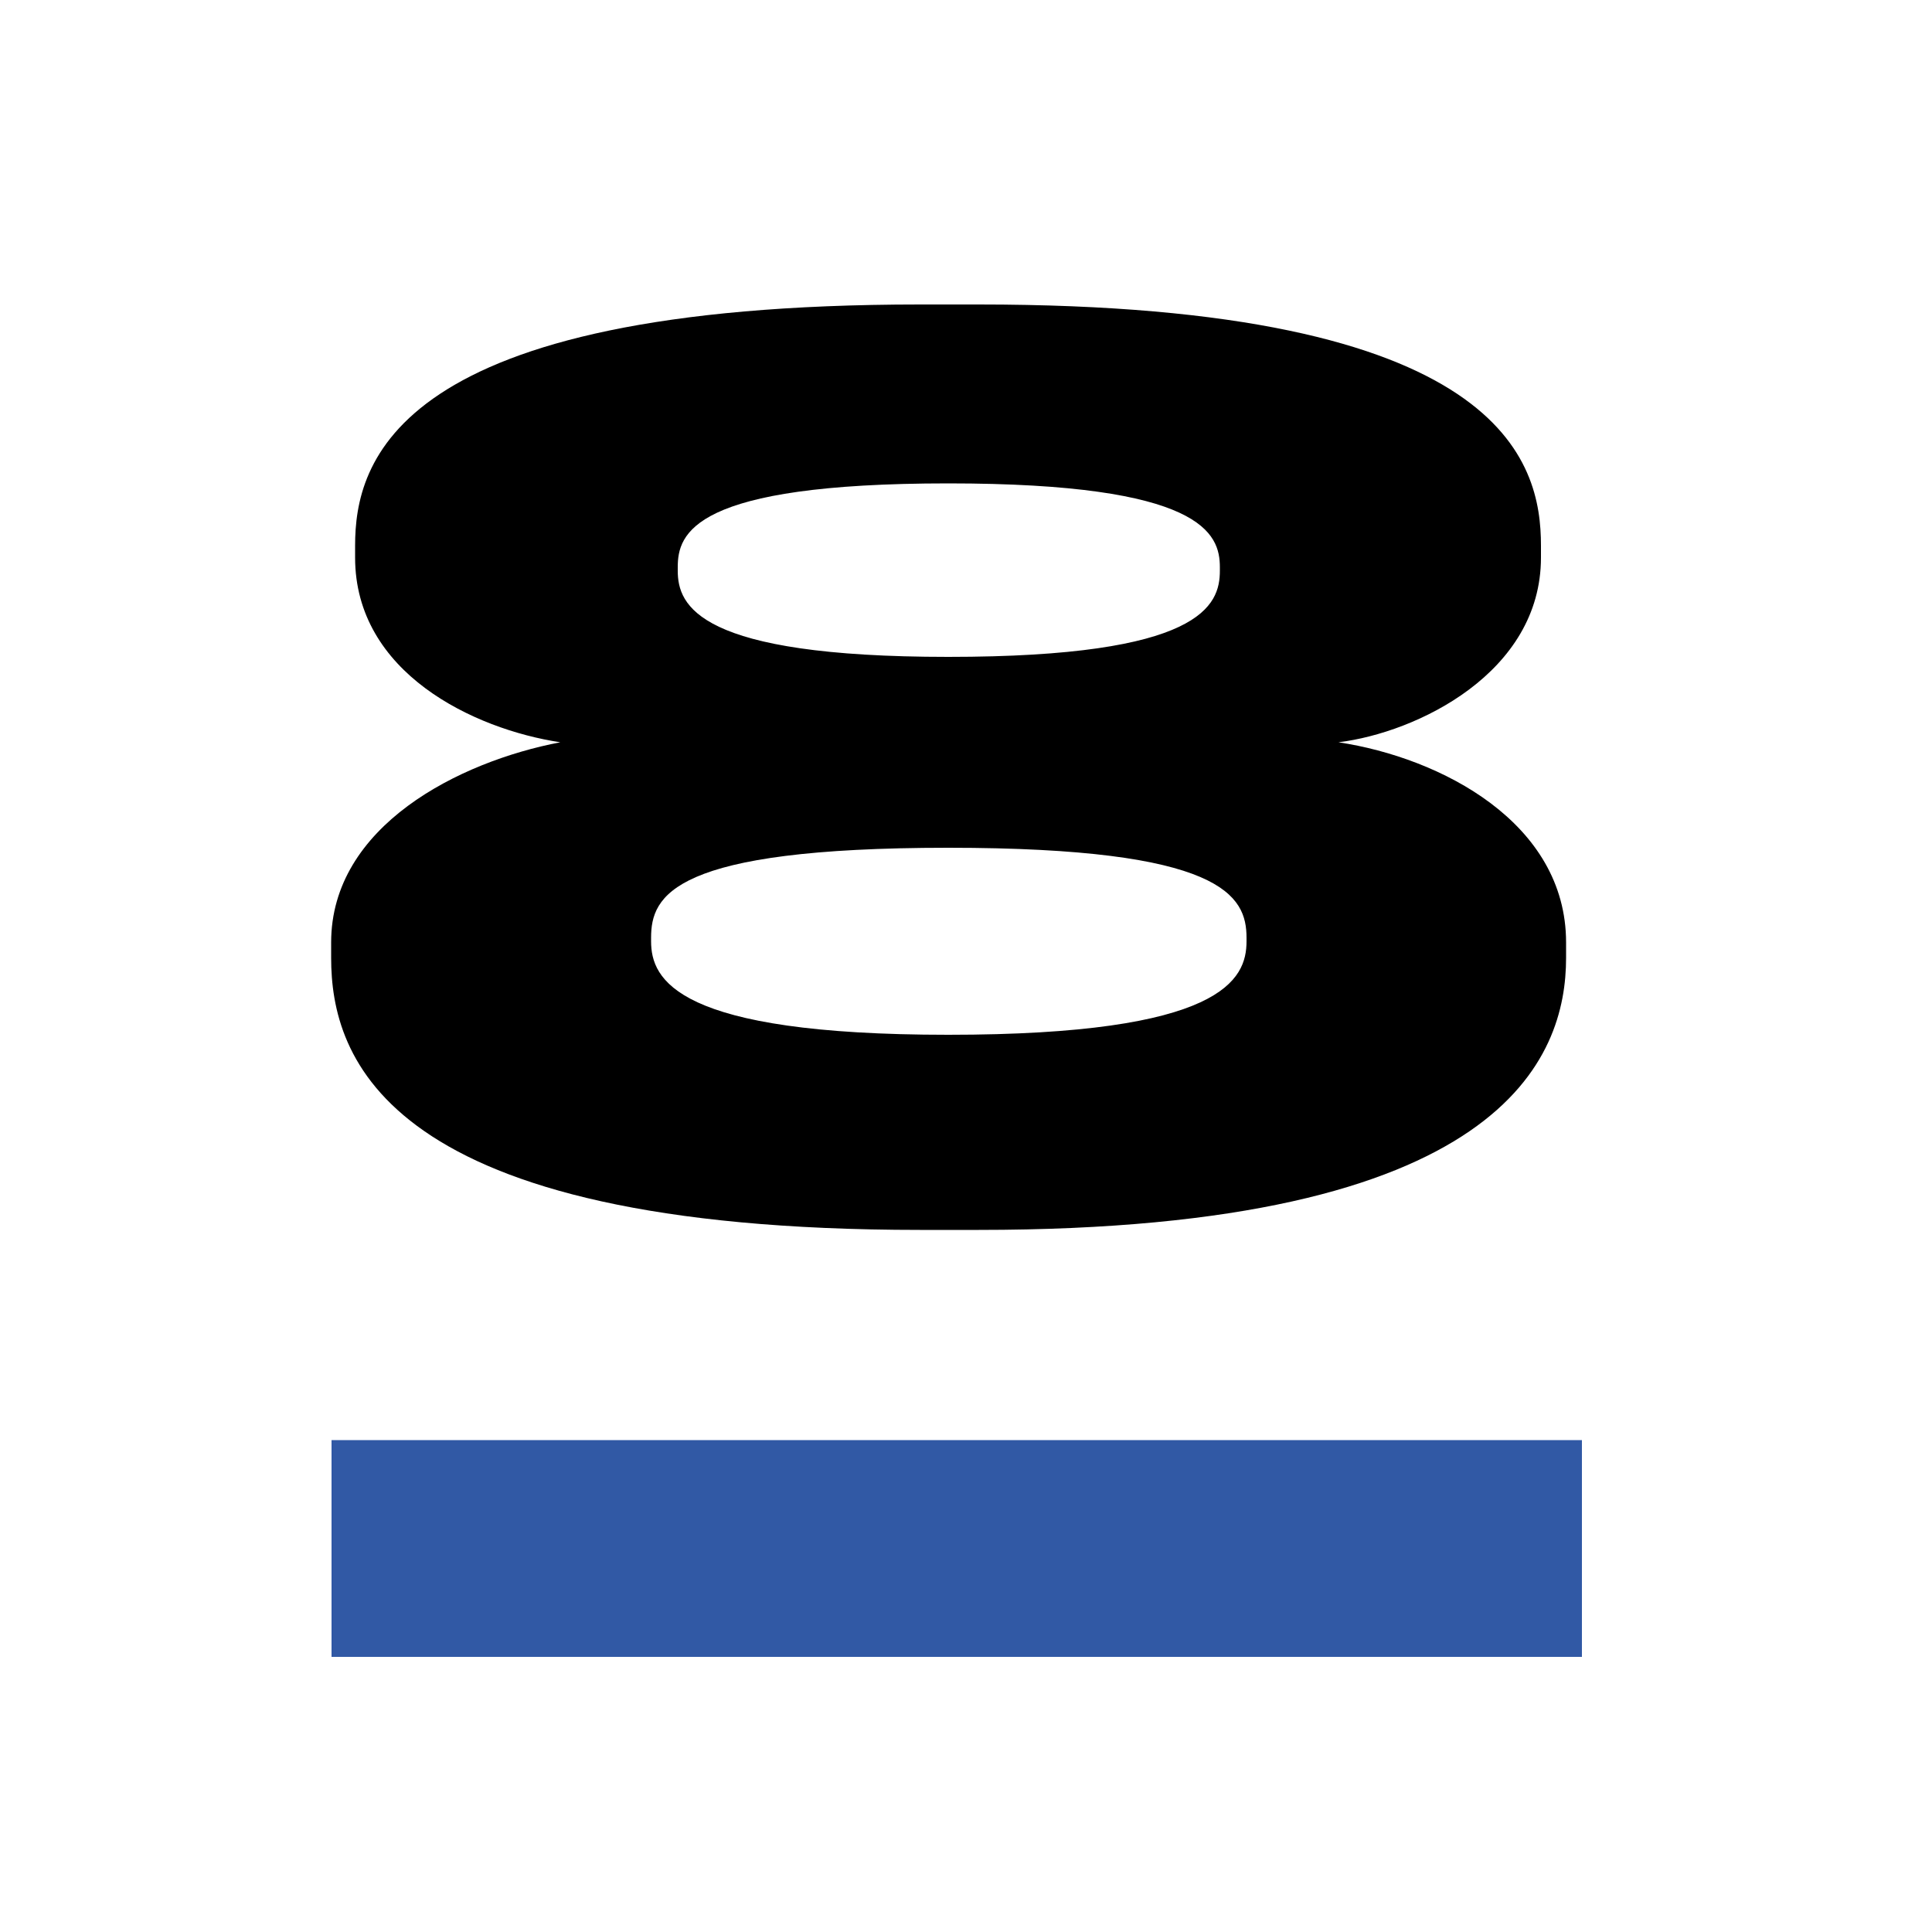 <?xml version="1.0" encoding="utf-8"?>
<svg version="1.1" baseProfile="tiny" id="Layer_1" xmlns="http://www.w3.org/2000/svg" xmlns:xlink="http://www.w3.org/1999/xlink"
	 x="0px" y="0px" viewBox="0 0 500 500" overflow="visible" xml:space="preserve">
<g>
	<path d="M346.4,192.1c26.5,4,58.9,20.8,58.9,51.8v4c0,25.7-15.9,70.4-152,70.4h-15.2c-138.9,0-152.4-44.7-152.4-70.4v-4
		c0-30.1,33.1-46.8,59.3-51.8c-22.4-3.4-53.1-18-53.1-47.8v-3.1c0-21.4,9.7-62.4,146.2-62.4h15.2c136.2,0,145.5,40.9,145.5,62.4v3.1
		C398.8,174.1,366.7,189.6,346.4,192.1z M245.4,219.4c-71.4,0-76.9,12.4-76.9,23.3v0.9c0,9.9,6.5,24.2,76.9,24.2
		c71,0,77.2-14.3,77.2-24.2v-0.9C322.6,231.8,316.4,219.4,245.4,219.4z M245.4,125.1c-66.2,0-70,13-70,21.7v0.9
		c0,9,5.2,22.3,70,22.3c65.5,0,70.3-13.3,70.3-22.3v-0.9C315.7,138.1,311.2,125.1,245.4,125.1z"/>
</g>
<rect x="85.8" y="372.7" fill="#3159A5" width="323.6" height="56.1"/>
</svg>

